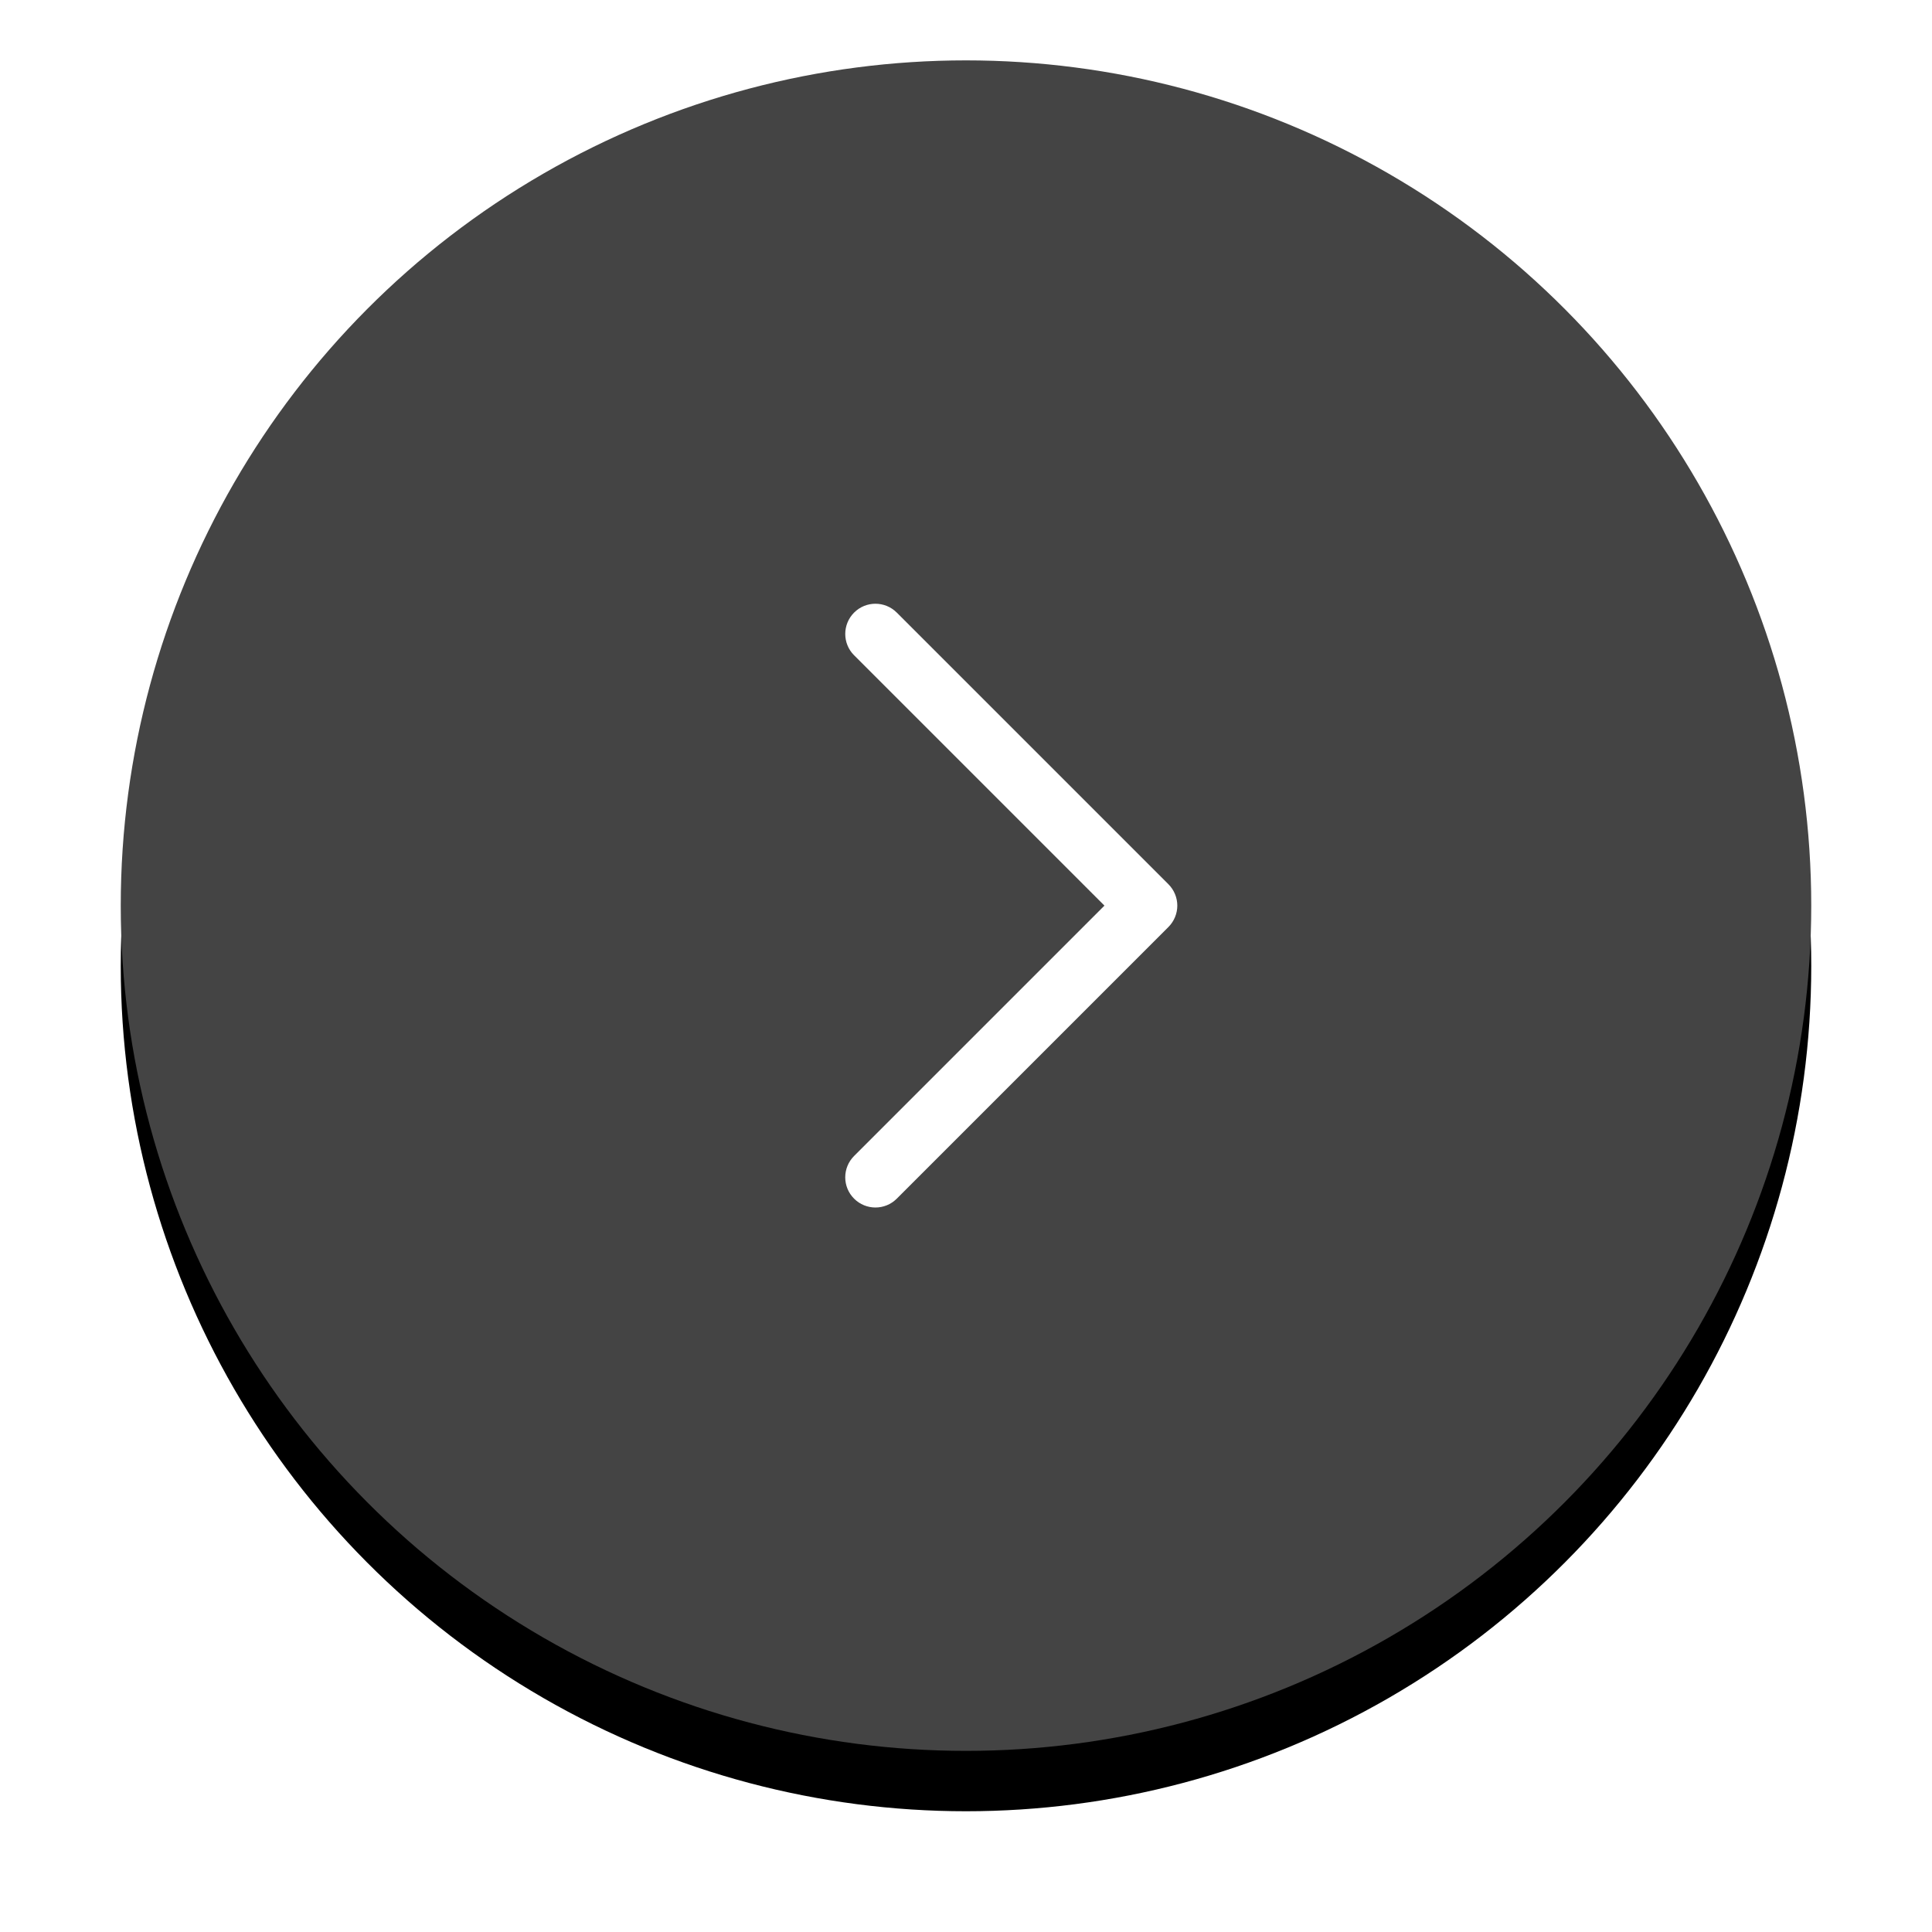 <?xml version="1.0" encoding="utf-8"?>
<svg width="64px" height="64px" viewBox="0 0 64 64" version="1.1" xmlns="http://www.w3.org/2000/svg" xmlns:xlink="http://www.w3.org/1999/xlink">
  <defs>
    <circle id="path-1" cx="28" cy="28" r="28"></circle>
    <filter x="-12.5%" y="-8.9%" width="125.0%" height="125.0%" filterUnits="objectBoundingBox" id="filter-2">
      <feOffset dx="0" dy="2" in="SourceAlpha" result="shadowOffsetOuter1"></feOffset>
      <feGaussianBlur stdDeviation="2" in="shadowOffsetOuter1" result="shadowBlurOuter1"></feGaussianBlur>
      <feColorMatrix values="0 0 0 0 0   0 0 0 0 0   0 0 0 0 0  0 0 0 0.2 0" type="matrix" in="shadowBlurOuter1"></feColorMatrix>
    </filter>
  </defs>
  <g id="Page-1" stroke="none" stroke-width="1" fill="none" fill-rule="evenodd">
    <g id="8-copy" transform="translate(-1235, -840)" fill-rule="nonzero">
      <g id="download" transform="translate(1239, 842)">
        <g id="Oval">
          <use fill="black" fill-opacity="1" filter="url(#filter-2)" xlink:href="#path-1"></use>
          <use fill="#444444" xlink:href="#path-1"></use>
        </g>
        <path d="M24.293,19.707 L32.586,28 L24.293,36.293 C23.902,36.684 23.902,37.317 24.293,37.707 C24.684,38.098 25.317,38.098 25.707,37.707 L34.707,28.707 C34.893,28.521 35,28.263 35,28 C35,27.737 34.893,27.479 34.707,27.293 L25.707,18.293 C25.316,17.902 24.683,17.902 24.293,18.293 C23.903,18.684 23.902,19.317 24.293,19.707 Z" id="Path" fill="#FFFFFF"></path>
      </g>
    </g>
  </g>
</svg>
